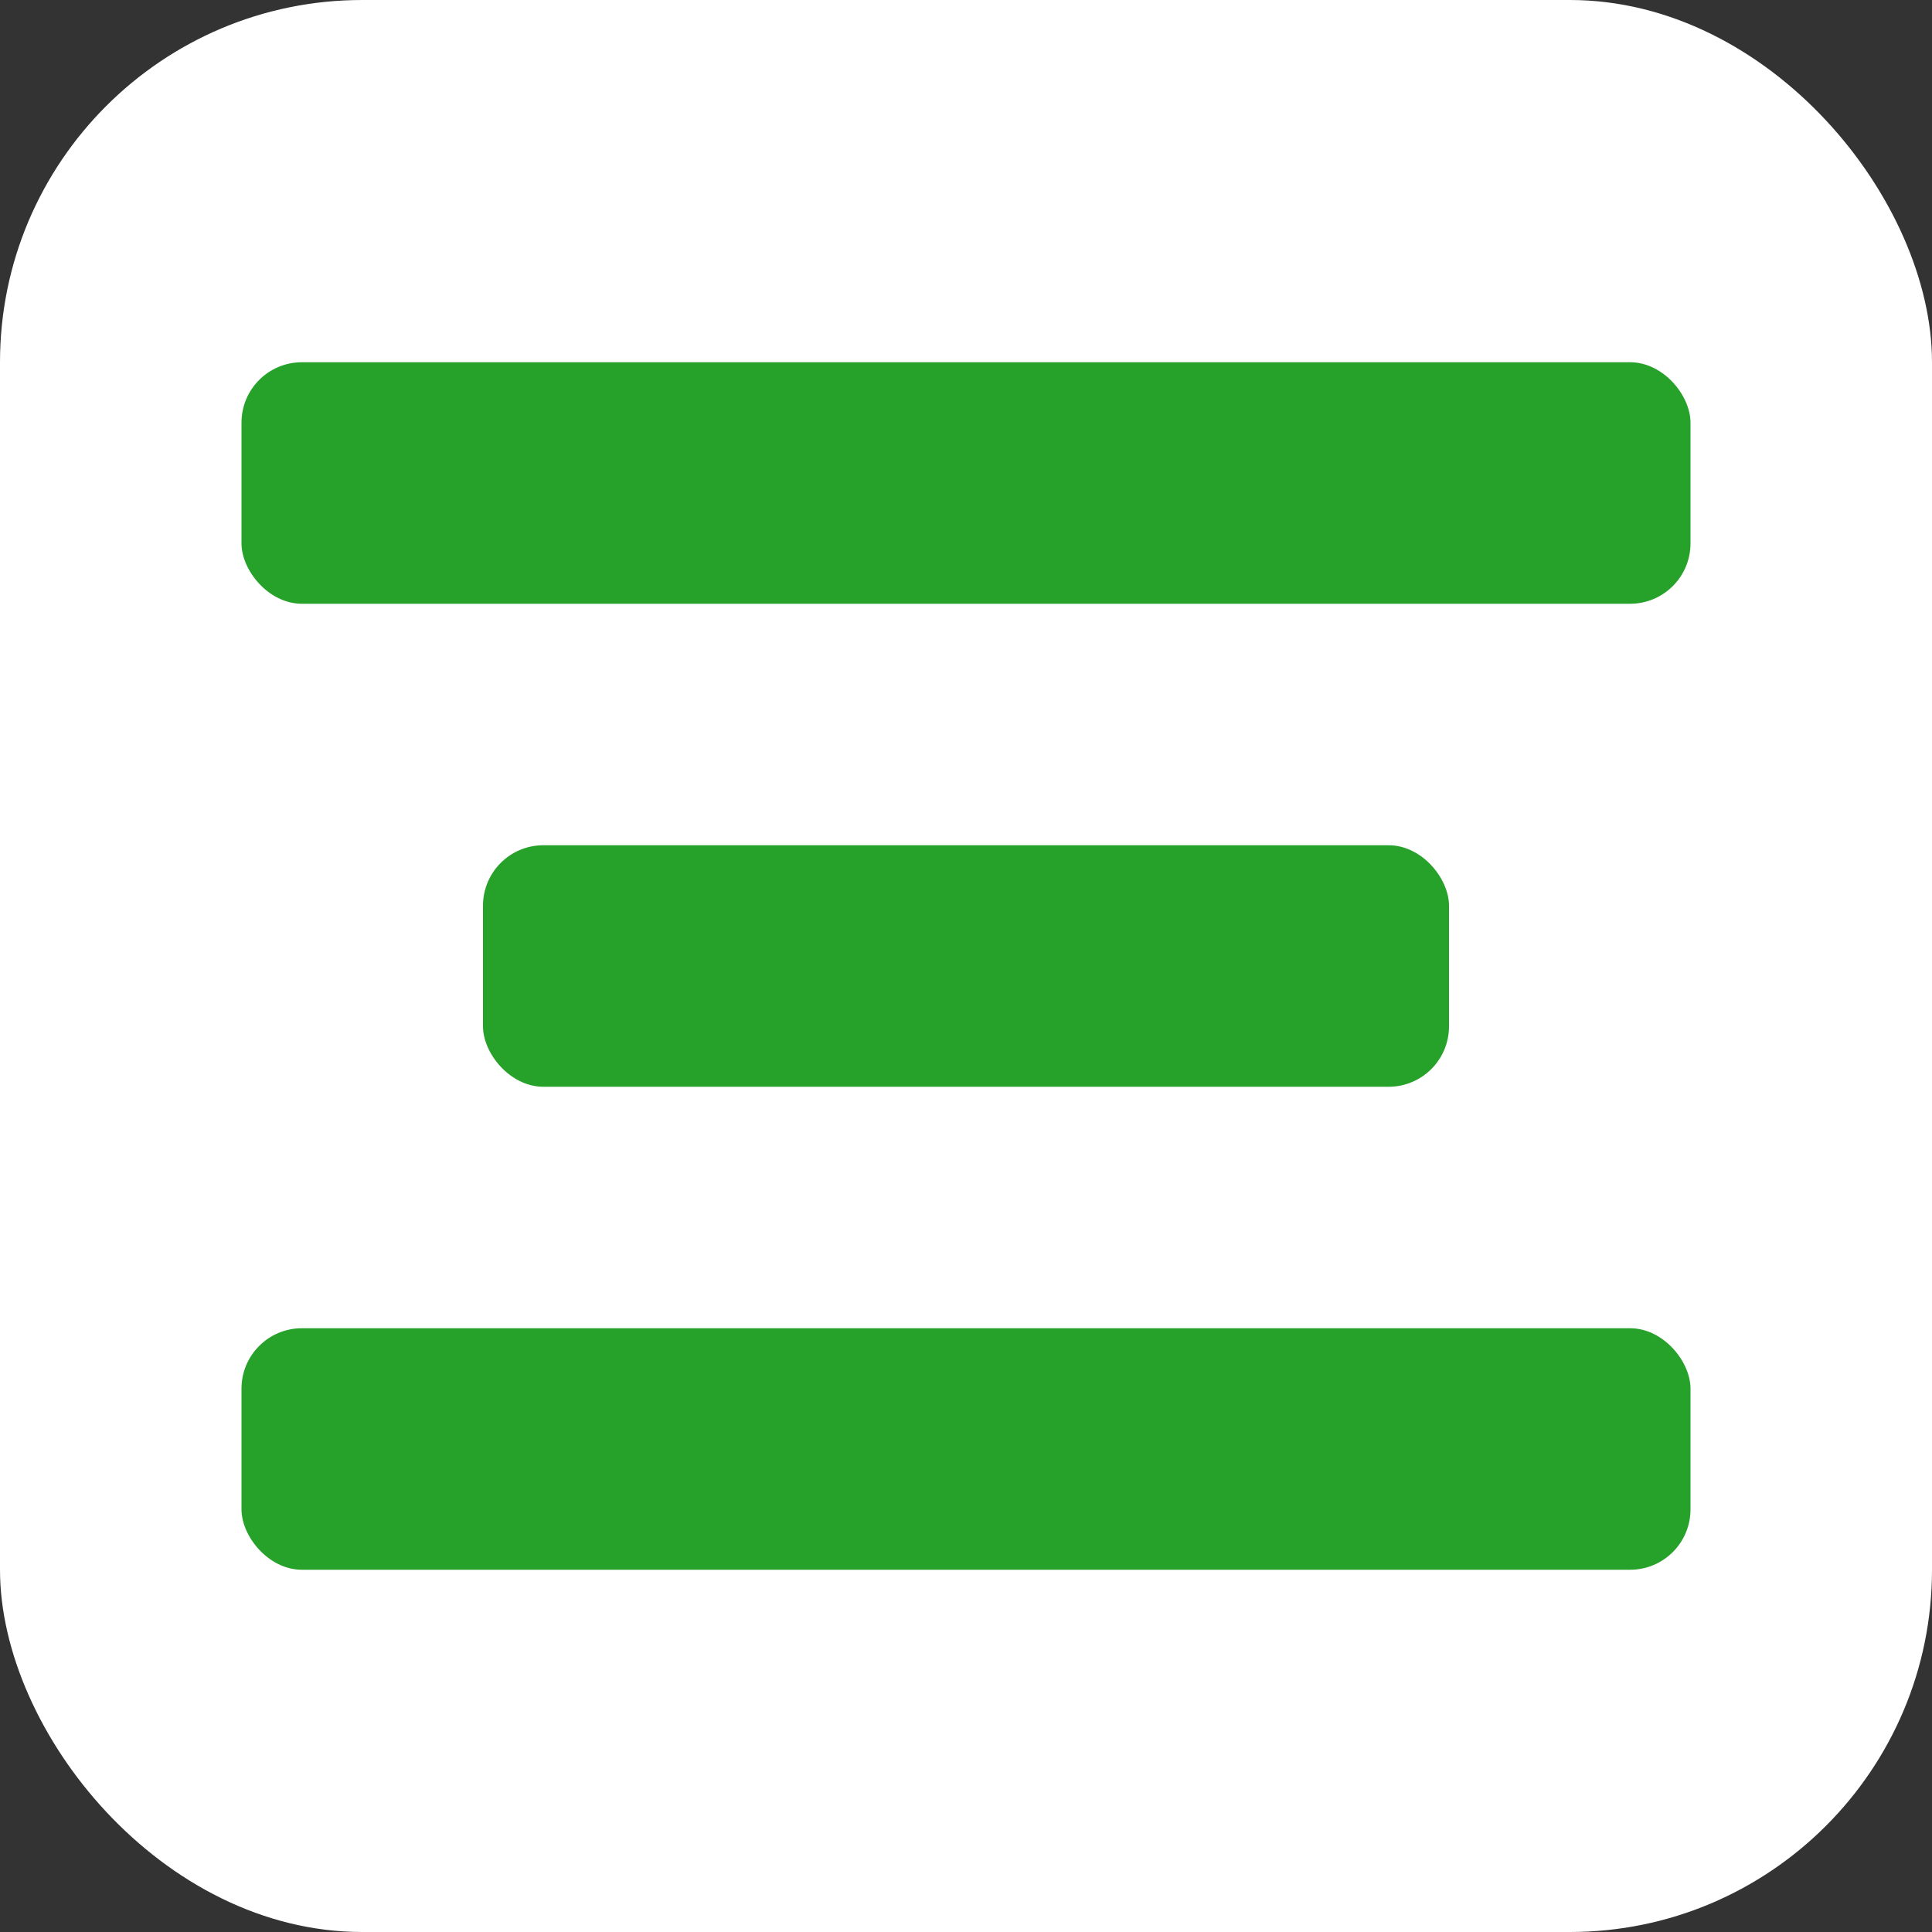<svg xmlns="http://www.w3.org/2000/svg" width="32" height="32" fill="none" viewBox="0 0 32 32">
  <rect x="0" y="0" width="32" height="32" fill="#333333" stroke="none"/>
  <rect width="32" height="32" fill="#fff" rx="6"/>
  <rect width="24" height="4" x="4" y="6" fill="#26A12A" rx="1"/>
  <rect width="24" height="4" x="4" y="22" fill="#26A12A" rx="1"/>
  <rect width="16" height="4" x="8" y="14" fill="#26A12A" rx="1"/>
</svg>
